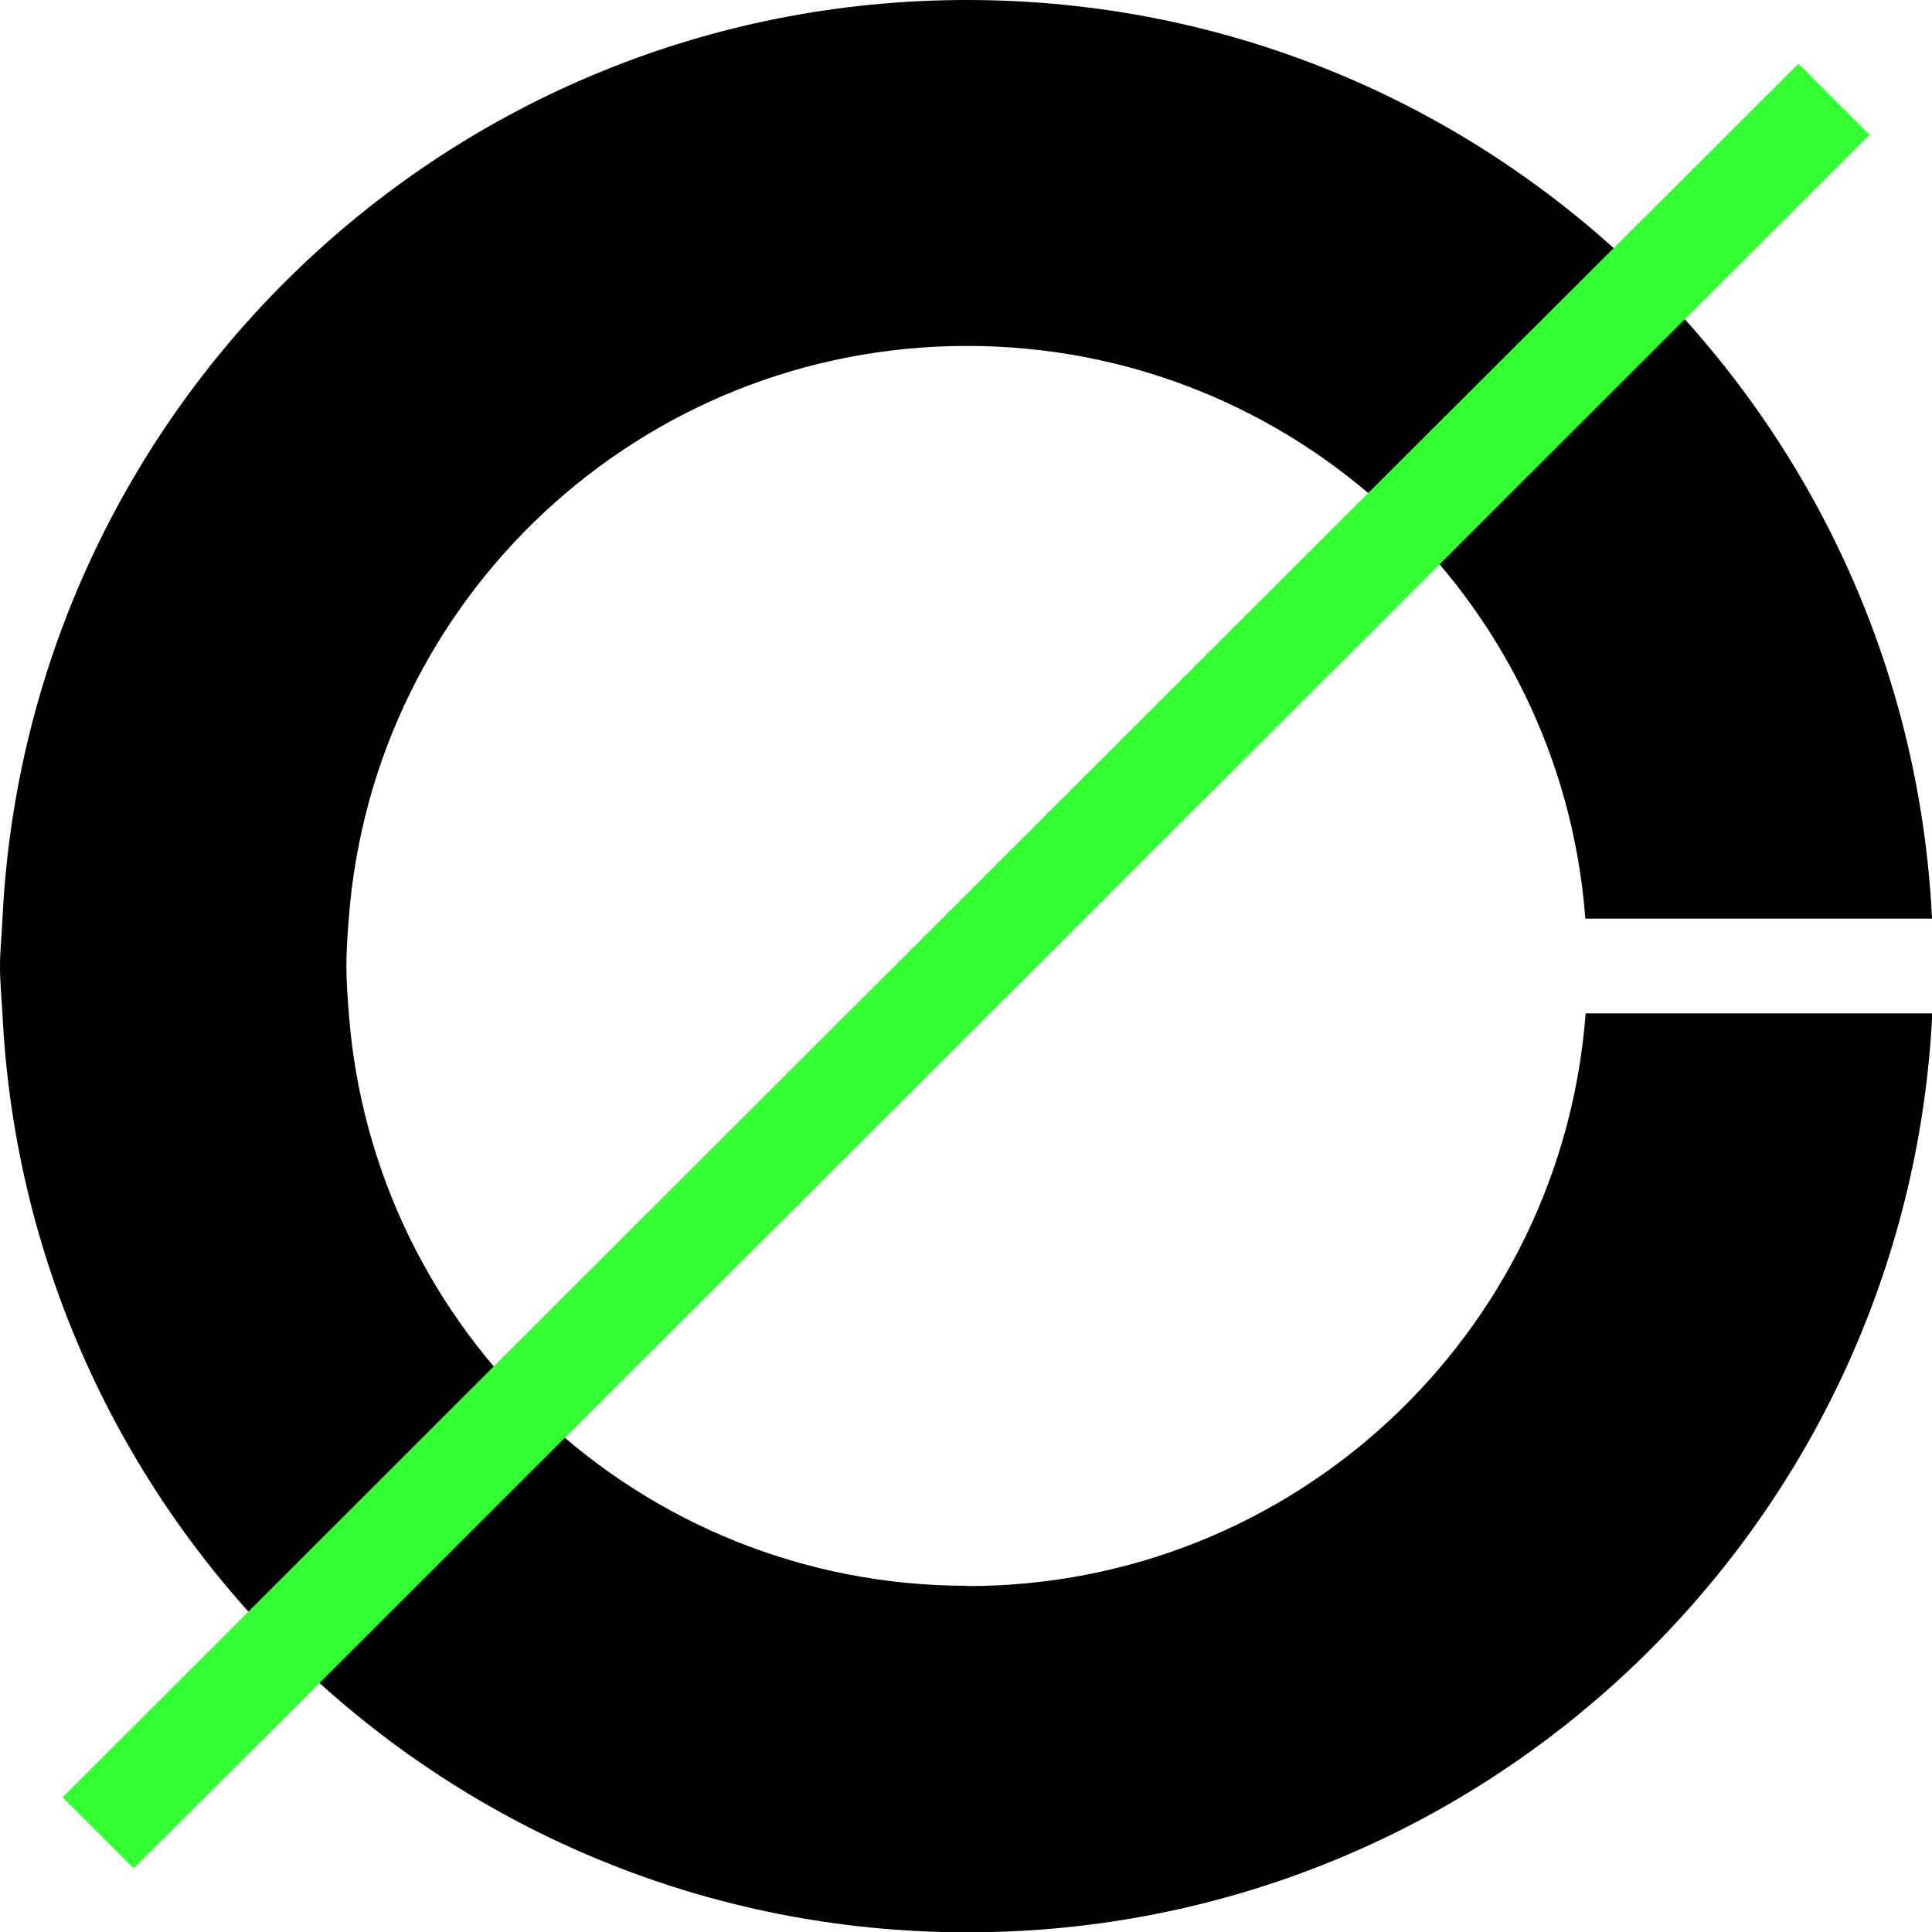 <svg width="60" height="60" viewBox="0 0 60 60" fill="none" xmlns="http://www.w3.org/2000/svg">
<g clip-path="url(#clip0_429_1600)">
<path d="M30.033 49.248C19.883 49.248 11.581 41.41 10.832 31.462C10.794 30.98 10.757 30.488 10.757 29.995C10.757 29.503 10.794 29.011 10.832 28.528C11.581 18.58 19.883 10.743 30.033 10.743C40.183 10.743 48.485 18.58 49.234 28.528H60C59.232 12.655 46.135 0 30.033 0C13.931 0 0.843 12.655 0.076 28.538C0.057 29.03 0 29.512 0 30.005C0 30.497 0.047 30.98 0.076 31.472C0.843 47.355 13.941 60.01 30.043 60.01C46.144 60.01 59.232 47.355 60.01 31.472H49.243C48.495 41.42 40.193 49.257 30.043 49.257L30.033 49.248Z" fill="black"/>
<path d="M55.849 1.979L51.556 6.266L40.922 16.877L16.955 40.814L6.331 51.434L1.943 55.817L4.151 58.022L8.548 53.64L19.172 43.02L43.14 19.092L53.764 8.472L58.057 4.184L55.849 1.979Z" fill="#33FF33"/>
</g>
<defs>
<clipPath id="clip0_429_1600">
<rect width="60" height="60" fill="white"/>
</clipPath>
</defs>
</svg>
